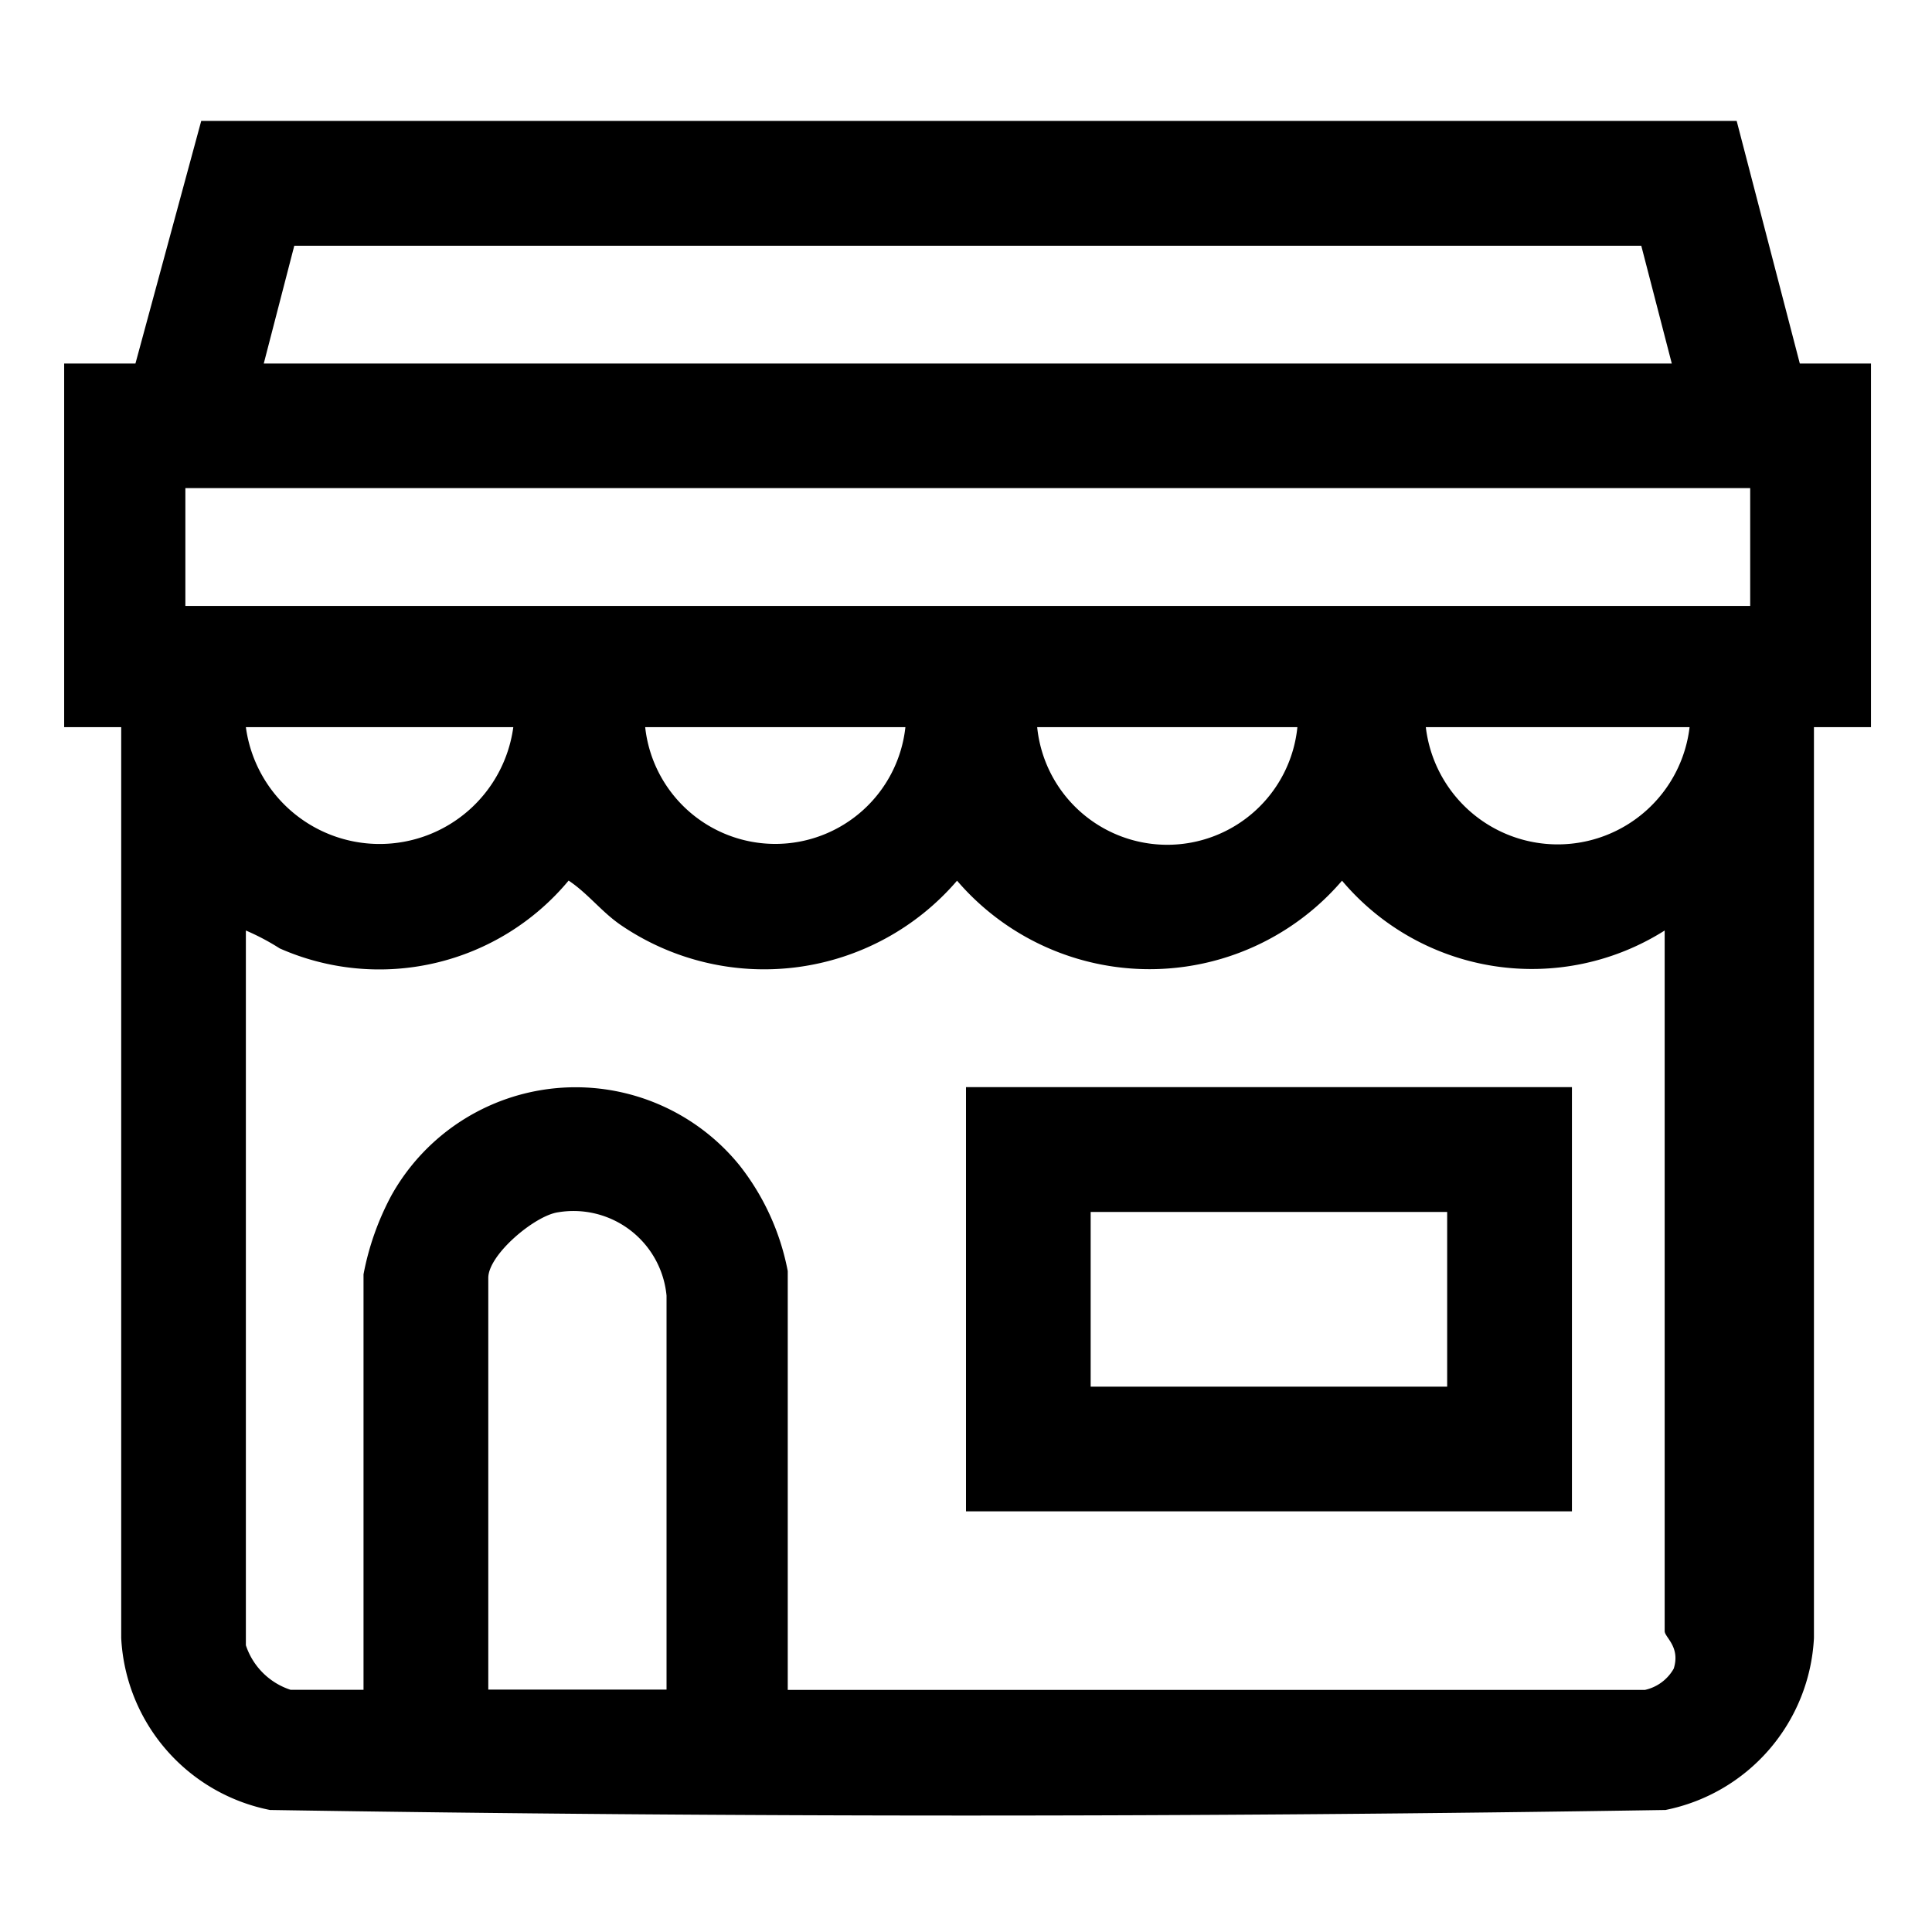 <svg id="Grupo_20680" data-name="Grupo 20680" xmlns="http://www.w3.org/2000/svg" xmlns:xlink="http://www.w3.org/1999/xlink" width="19" height="19" viewBox="0 0 19 19">
  <defs>
    <clipPath id="clip-path">
      <rect id="Rectángulo_4722" data-name="Rectángulo 4722" width="19" height="19" fill="none"/>
    </clipPath>
  </defs>
  <g id="Grupo_20685" data-name="Grupo 20685" clip-path="url(#clip-path)">
    <path id="Trazado_13889" data-name="Trazado 13889" d="M1.332,3.575l.647-2.386h15.1L17.7,3.575h.7V7.151h-.561v8.957A1.819,1.819,0,0,1,16.379,17.8c-4.566.073-9.158.073-13.724,0a1.819,1.819,0,0,1-1.463-1.691V7.151H.631V3.575Zm1.262,0H16.441l-.3-1.158H2.894ZM17.212,4.8H1.823V5.959H17.212ZM5.048,7.151H2.418a1.327,1.327,0,0,0,2.63,0m3.856,0H6.345a1.287,1.287,0,0,0,2.559,0m3.856,0H10.2a1.286,1.286,0,0,0,2.559,0m3.856,0H14.022a1.306,1.306,0,0,0,2.594,0m-.245,2a2.442,2.442,0,0,1-3.173-.49,2.494,2.494,0,0,1-3.786,0,2.5,2.5,0,0,1-3.31.434c-.188-.13-.321-.309-.51-.435a2.421,2.421,0,0,1-2.841.667,2.312,2.312,0,0,0-.333-.176v7.029a.687.687,0,0,0,.439.438h.718V12.532a2.7,2.7,0,0,1,.275-.777,2.075,2.075,0,0,1,3.424-.293A2.411,2.411,0,0,1,7.747,12.5v4.119h8.431a.432.432,0,0,0,.282-.209c.068-.215-.089-.308-.089-.369ZM6.555,16.616V12.742a.919.919,0,0,0-1.066-.82c-.23.032-.687.417-.687.645v4.049Z"/>
    <path id="Trazado_13890" data-name="Trazado 13890" d="M15.459,14.863H9.5V10.691h5.959Zm-1.227-2.944H10.726v1.718h3.506Z"/>
  </g>
</svg>
